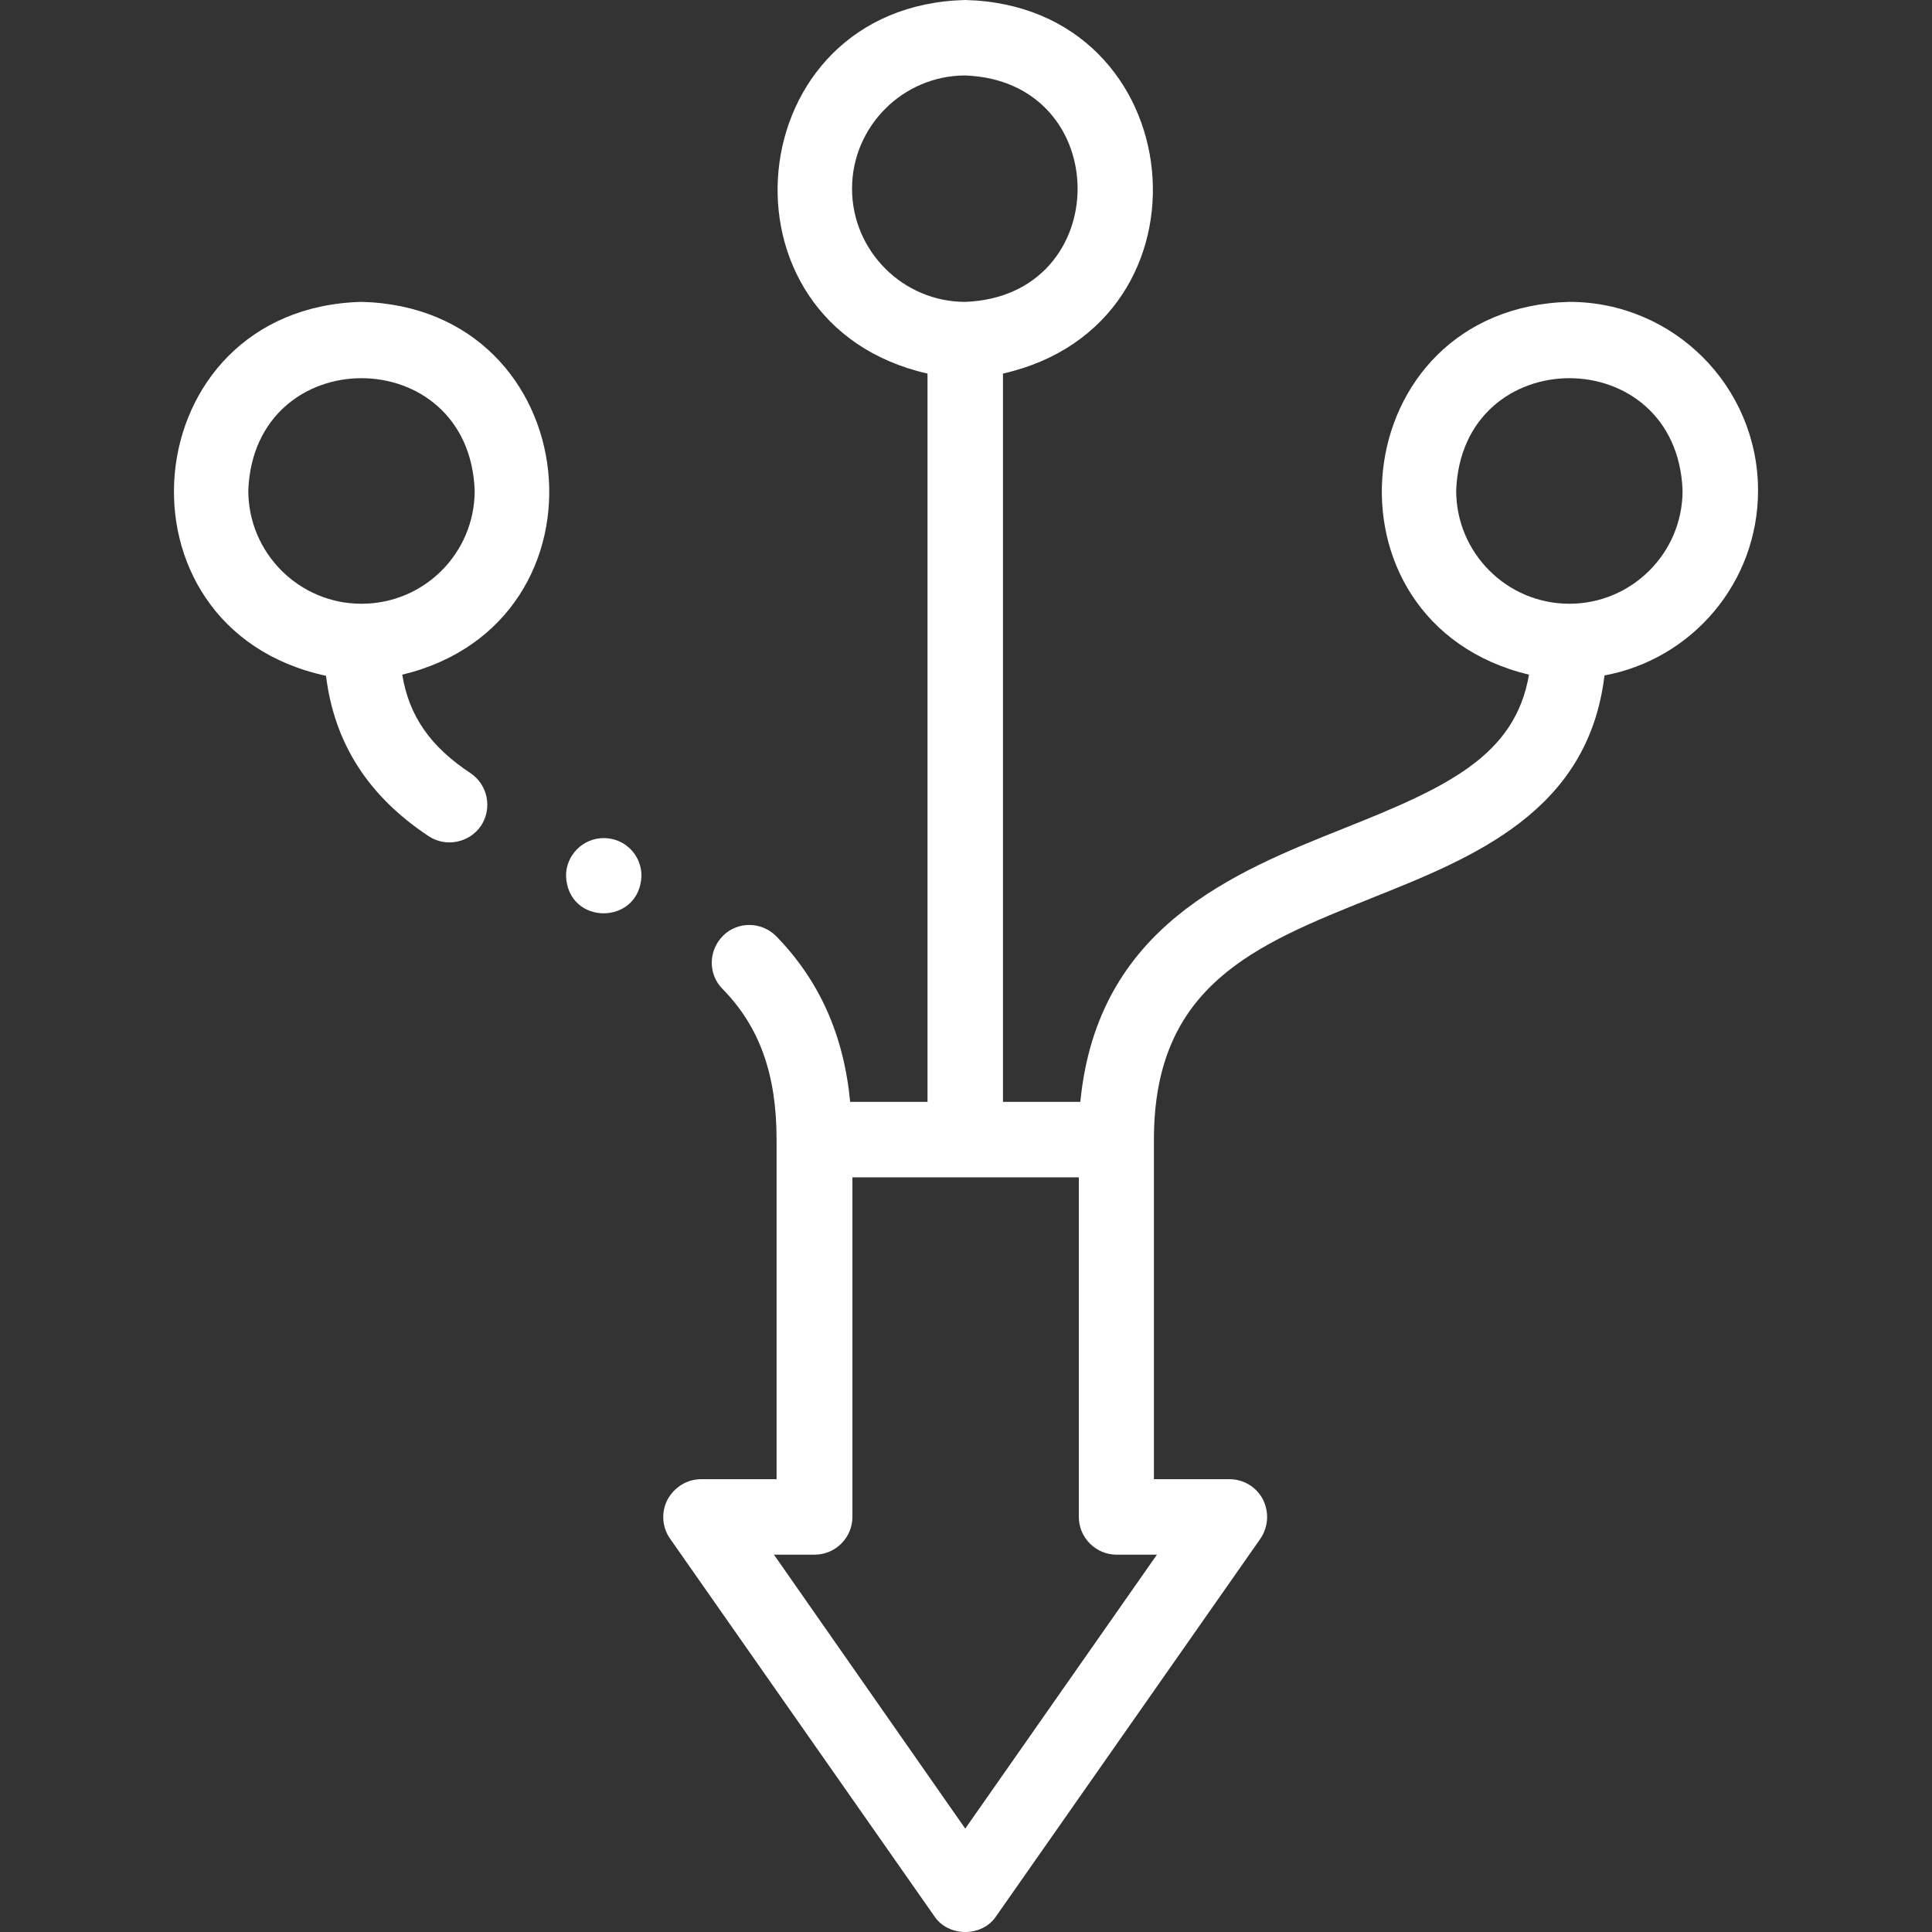 <?xml version="1.0" encoding="utf-8"?>
<!-- Generator: Adobe Illustrator 27.2.0, SVG Export Plug-In . SVG Version: 6.00 Build 0)  -->
<svg version="1.1" id="Layer_1" xmlns="http://www.w3.org/2000/svg" xmlns:xlink="http://www.w3.org/1999/xlink" x="0px" y="0px"
	 viewBox="0 0 512 512" style="enable-background:new 0 0 512 512;" xml:space="preserve">
<rect x="0" y="0" width="512" height="512" fill="#333333" stroke="none"/>
<style type="text/css">
	.st0{fill:#FFFFFF;}
</style>
<g>
	<g>
		<path class="st0" d="M95.8,80c-60.6,1.6-68.2,86.4-9.4,99.1c2.2,17.9,11.2,31.9,27.2,42.5c4.5,3,10.8,1.8,13.9-2.8
			c3-4.6,1.8-10.8-2.8-13.9c-10.6-7-16.3-15.1-18.1-26.1C164.2,164.9,155.7,81.5,95.8,80z M95.8,160C95.8,160,95.8,160,95.8,160
			c-16.6,0-30-13.5-30-30c1.5-39.7,58.5-39.7,60,0C125.8,146.6,112.4,160,95.8,160z"/>
		<path class="st0" d="M465.9,130c0-27.6-22.4-50-50-50c-59.9,1.5-68.3,84.9-10.7,98.8c-3.7,21.5-21.6,29.8-49,40.7
			c-29.3,11.7-65.4,26.1-69.9,72.5c-0.2,0-0.3,0-0.5,0h-20V99c58.3-13.2,50.3-97.5-10-99c-60.3,1.5-68.3,85.8-10,99v193h-20
			c-0.2,0-0.3,0-0.5,0c-1.7-17.8-8.2-32.2-19.6-43.9c-3.9-3.9-10.2-4-14.1-0.1c-3.9,3.9-4,10.2-0.1,14.1c9.8,10,14.3,22.6,14.3,39.9
			v90h-20c-3.7,0-7.1,2.1-8.9,5.4c-1.7,3.3-1.5,7.3,0.7,10.4l70,100c3.7,5.6,12.7,5.6,16.4,0l70-100c2.1-3.1,2.4-7,0.7-10.4
			c-1.7-3.3-5.1-5.4-8.9-5.4h-20v-90c0-40.9,26.8-51.6,57.7-64c27-10.8,57.4-22.9,61.7-59C448.4,174.7,465.9,154.4,465.9,130
			L465.9,130z M225.8,50c0-16.5,13.5-30,30-30c39.7,1.5,39.7,58.5,0,60C239.3,80,225.8,66.5,225.8,50z M306.6,412l-50.8,72.6
			L205.1,412h10.8c5.5,0,10-4.5,10-10v-90h0h60v90c0,5.5,4.5,10,10,10H306.6z M415.9,160C415.9,160,415.9,160,415.9,160
			c-16.6,0-30-13.5-30-30c1.5-39.7,58.5-39.7,60,0C445.9,146.6,432.4,160,415.9,160z"/>
		<path class="st0" d="M160,222.1L160,222.1c-5.5,0-10,4.5-10,10c0.5,13.3,19.5,13.2,20,0C170,226.6,165.6,222.1,160,222.1z"/>
	</g>
</g>
</svg>

